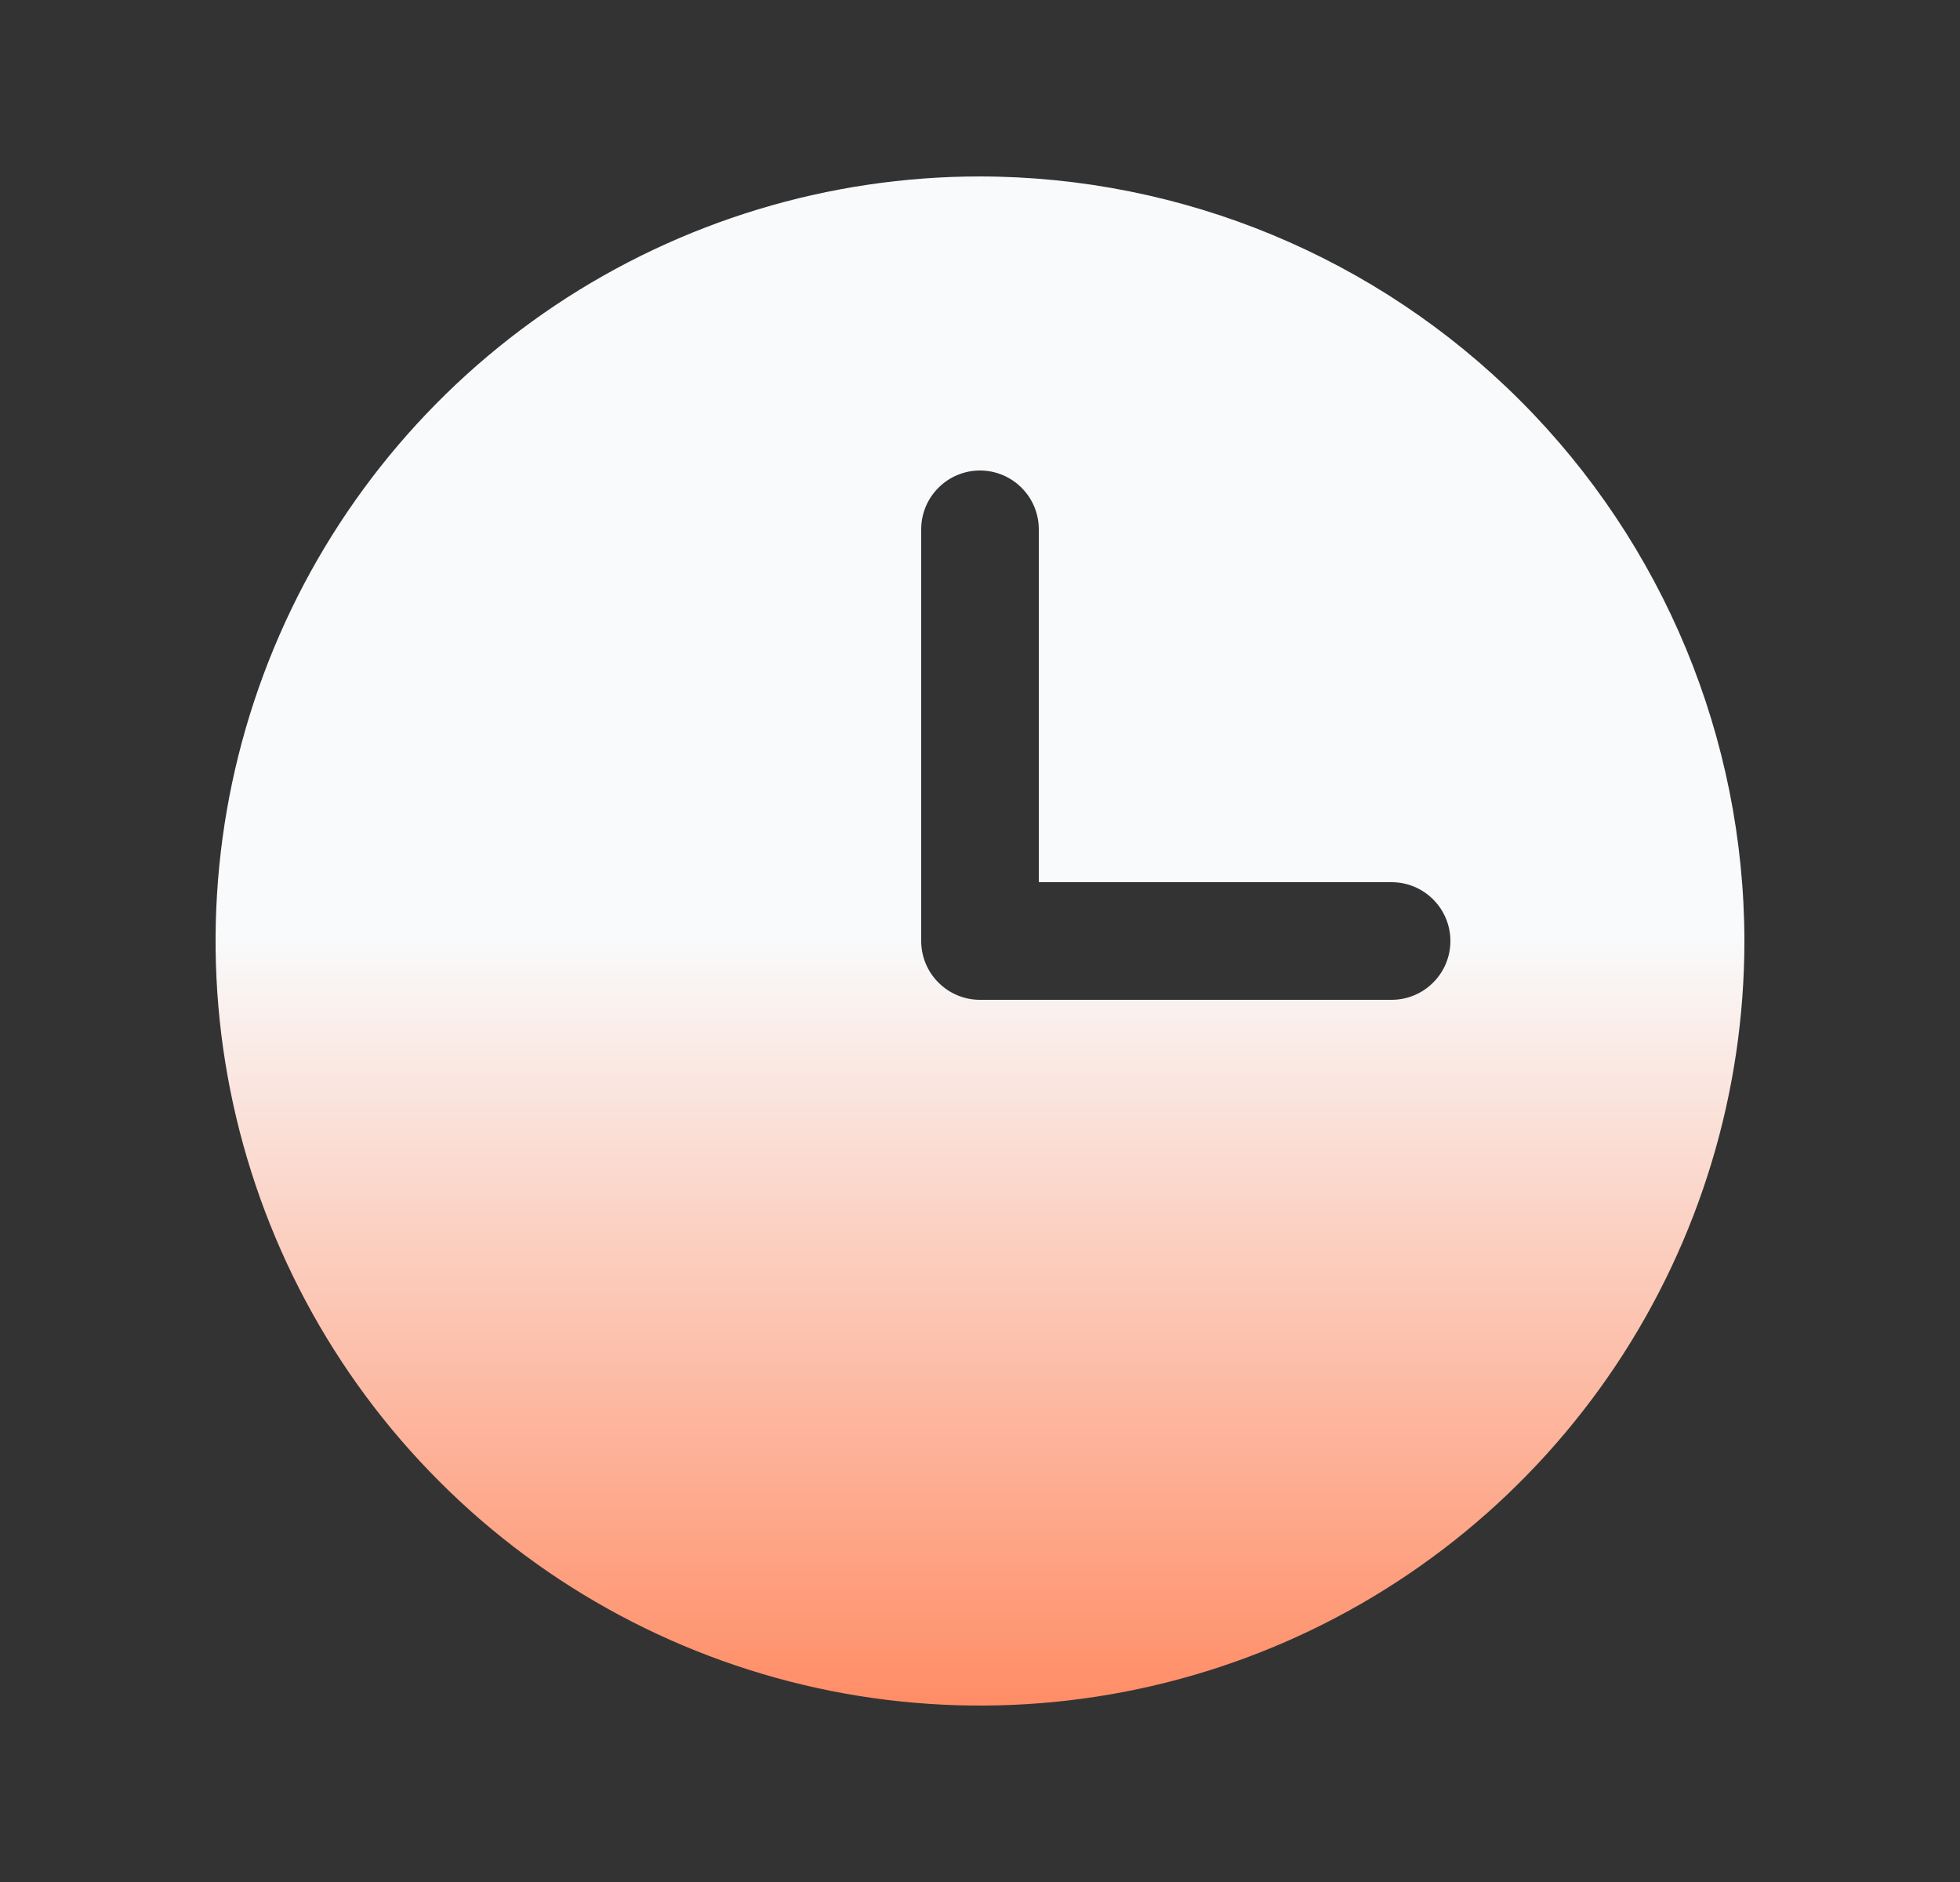<svg xmlns="http://www.w3.org/2000/svg" width="25" height="24" viewBox="0 0 25 24" fill="none">
  <rect x="0" y="0" width="25" height="24" fill="#333333" stroke="none"/>
  <path d="M12.5 2.25C10.572 2.25 8.687 2.822 7.083 3.893C5.48 4.965 4.23 6.487 3.492 8.269C2.754 10.05 2.561 12.011 2.937 13.902C3.314 15.793 4.242 17.531 5.606 18.894C6.969 20.258 8.707 21.186 10.598 21.563C12.489 21.939 14.45 21.746 16.231 21.008C18.013 20.27 19.535 19.02 20.607 17.417C21.678 15.813 22.25 13.928 22.25 12C22.247 9.415 21.219 6.937 19.391 5.109C17.563 3.281 15.085 2.253 12.5 2.25ZM17.75 12.75H12.5C12.301 12.75 12.11 12.671 11.97 12.53C11.829 12.39 11.75 12.199 11.75 12V6.75C11.75 6.551 11.829 6.36 11.97 6.22C12.11 6.079 12.301 6 12.5 6C12.699 6 12.89 6.079 13.03 6.22C13.171 6.36 13.25 6.551 13.25 6.75V11.25H17.75C17.949 11.25 18.14 11.329 18.28 11.47C18.421 11.61 18.5 11.801 18.5 12C18.5 12.199 18.421 12.39 18.28 12.53C18.14 12.671 17.949 12.75 17.75 12.75Z" fill="url(#paint0_linear_7941_16866)"/>
  <defs>
    <linearGradient id="paint0_linear_7941_16866" x1="12.5" y1="2.25" x2="12.5" y2="21.75" gradientUnits="userSpaceOnUse">
      <stop offset="0.5" stop-color="#F9FAFB"/>
      <stop offset="1" stop-color="#FF8D66"/>
    </linearGradient>
  </defs>
</svg>